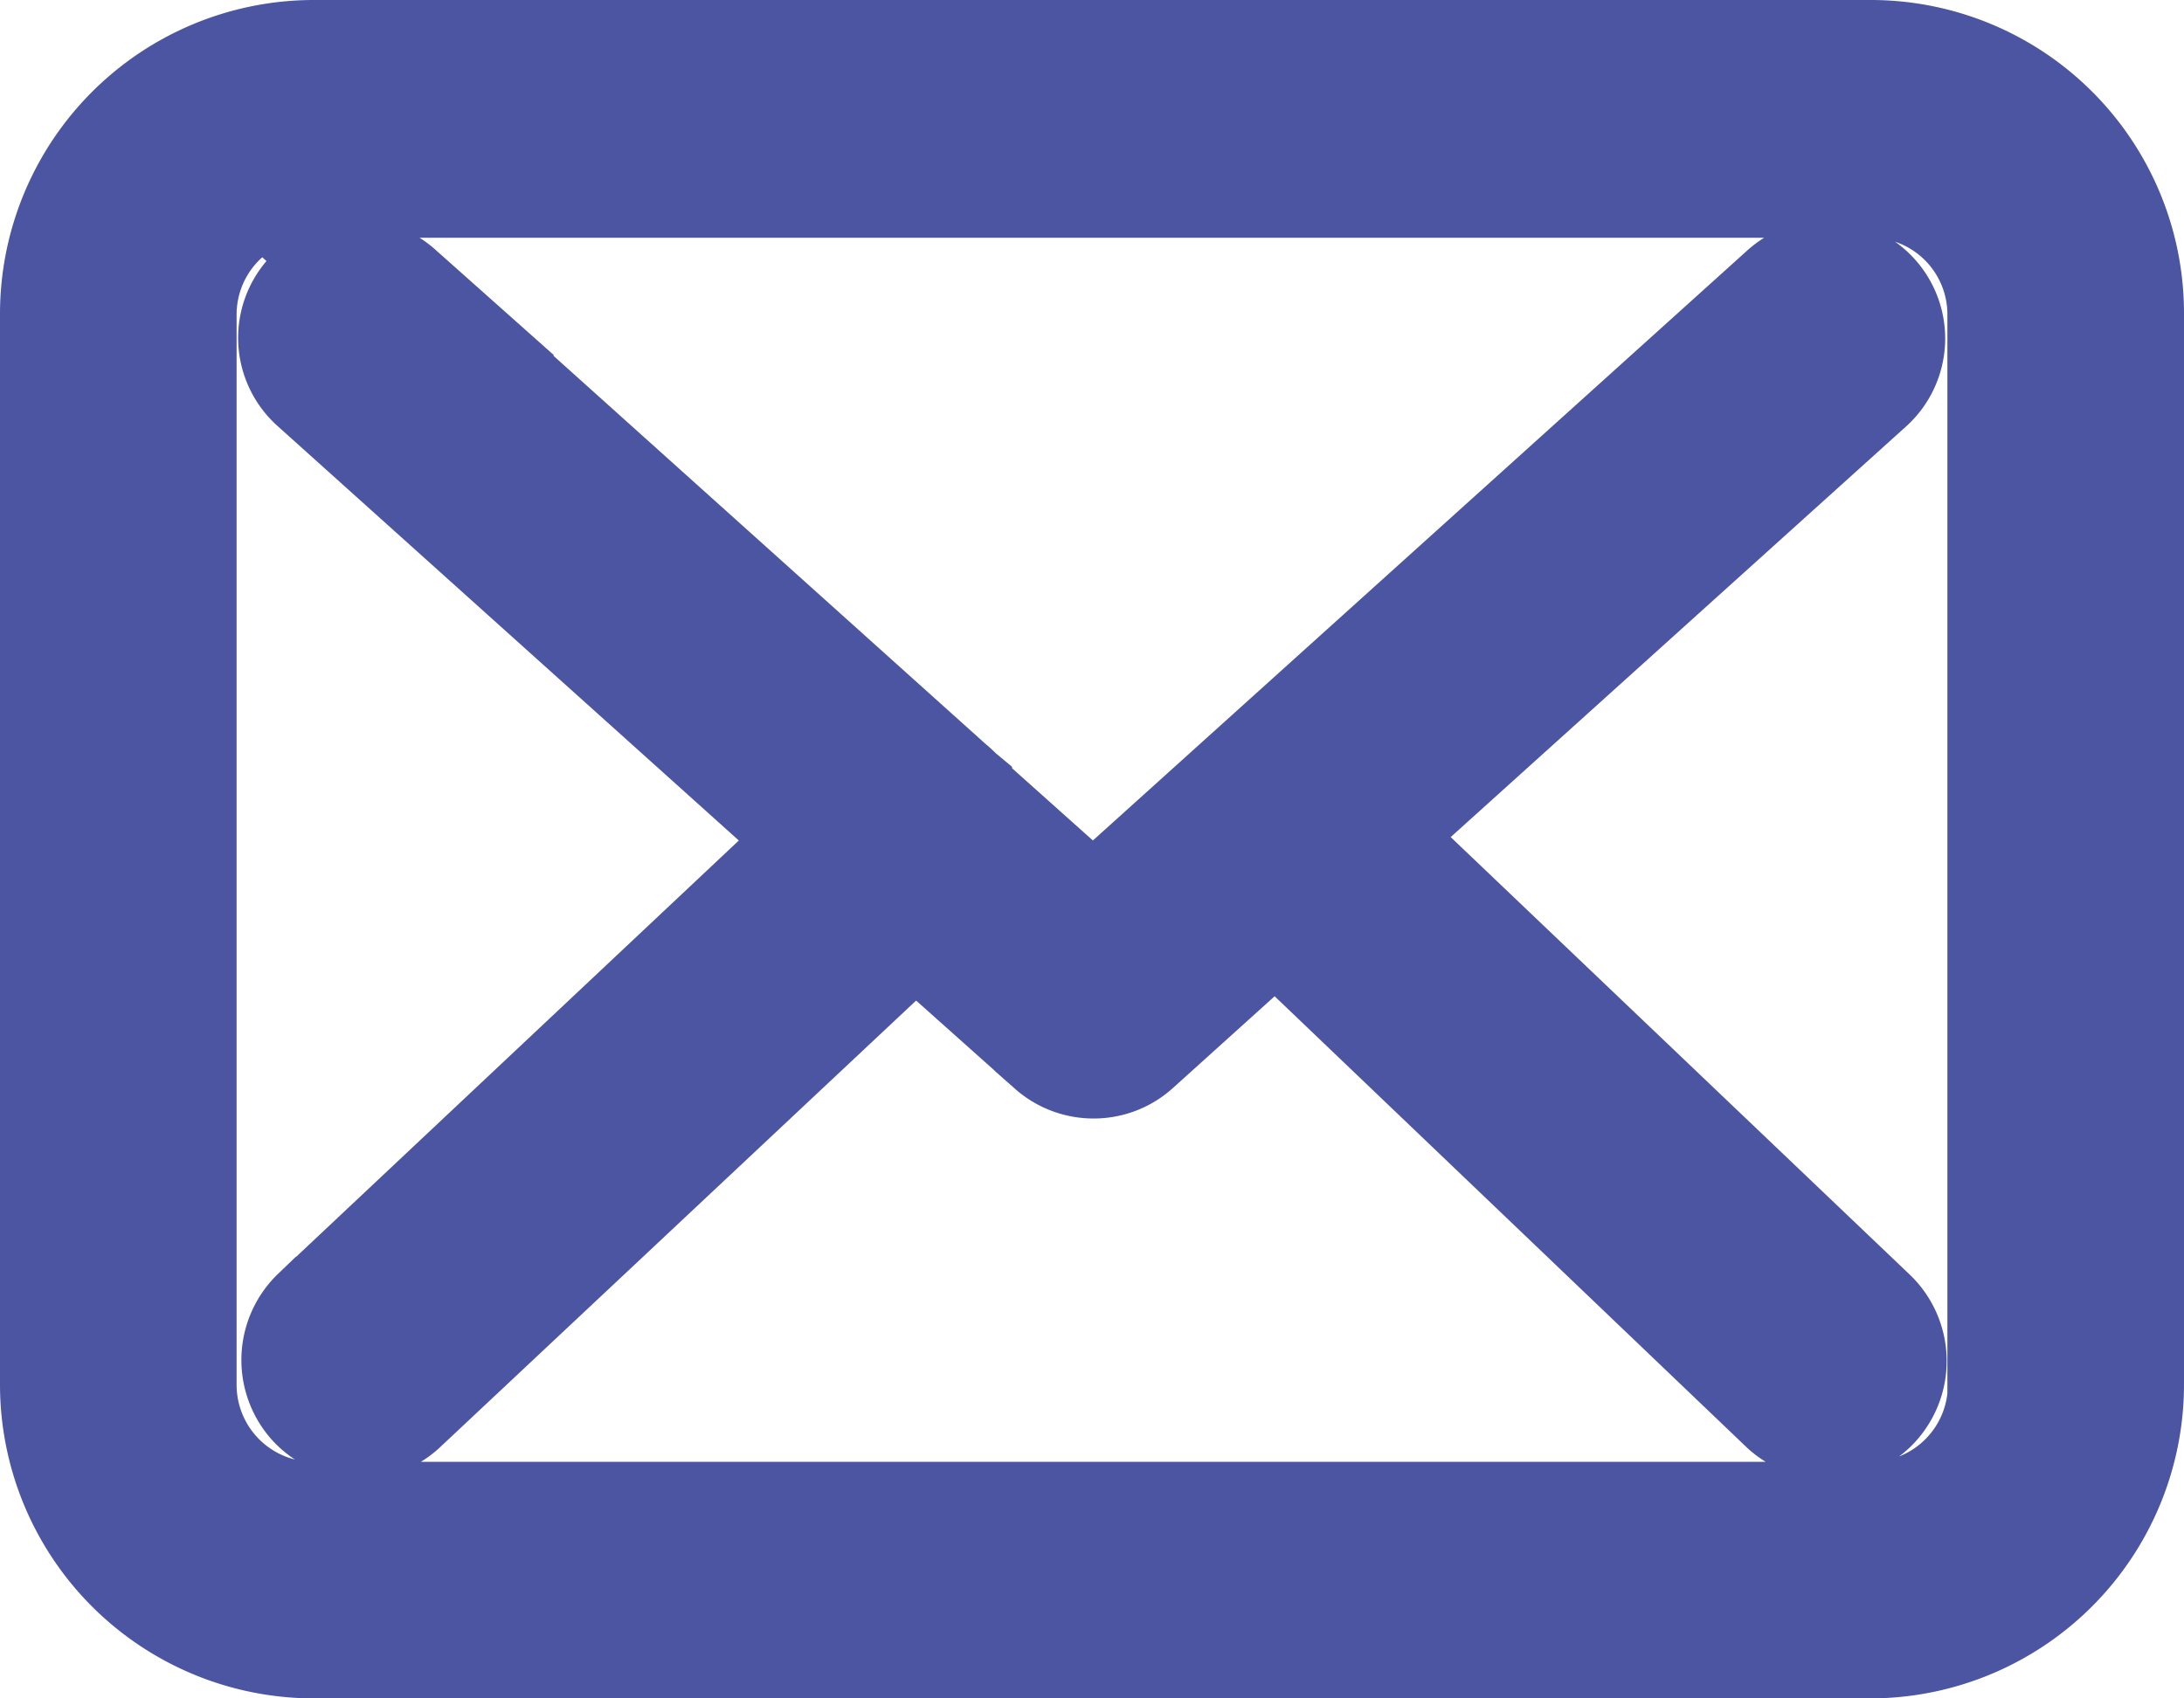 <svg xmlns="http://www.w3.org/2000/svg" width="18" height="14" viewBox="0 0 18 14">
<defs>
    <style>
      .cls-1 {
        fill: none;
        stroke: #4b55a1;
        stroke-width: 1px;
        fill-rule: evenodd;
      }
    </style>
  </defs>
  <path class="cls-1" d="M222.923,2758H210.078a2.088,2.088,0,0,0-2.078,2.09v8.82a2.088,2.088,0,0,0,2.078,2.09h12.843a2.088,2.088,0,0,0,2.079-2.09v-8.82A2.082,2.082,0,0,0,222.923,2758Zm1.131,10.91a1.135,1.135,0,0,1-1.131,1.14H210.078a1.135,1.135,0,0,1-1.128-1.14v-8.82a1.133,1.133,0,0,1,1.128-1.13h12.843a1.132,1.132,0,0,1,1.129,1.13v8.82h0Zm-5.333-4.52,4.158-3.75a0.477,0.477,0,0,0-.637-0.71l-5.733,5.17-1.119-1a0.015,0.015,0,0,1-.007-0.01c-0.024-.02-0.05-0.05-0.077-0.07l-4.552-4.09a0.475,0.475,0,1,0-.632.71l4.206,3.78-4.189,3.94a0.486,0.486,0,0,0-.021.68,0.476,0.476,0,0,0,.346.15,0.461,0.461,0,0,0,.326-0.13l4.252-3.99,1.154,1.03a0.478,0.478,0,0,0,.316.12,0.473,0.473,0,0,0,.317-0.12l1.186-1.07,4.227,4.04a0.509,0.509,0,0,0,.326.13,0.472,0.472,0,0,0,.346-0.15,0.486,0.486,0,0,0-.018-0.68Z" transform="translate(-207.5 -2757.5)"/>
</svg>
